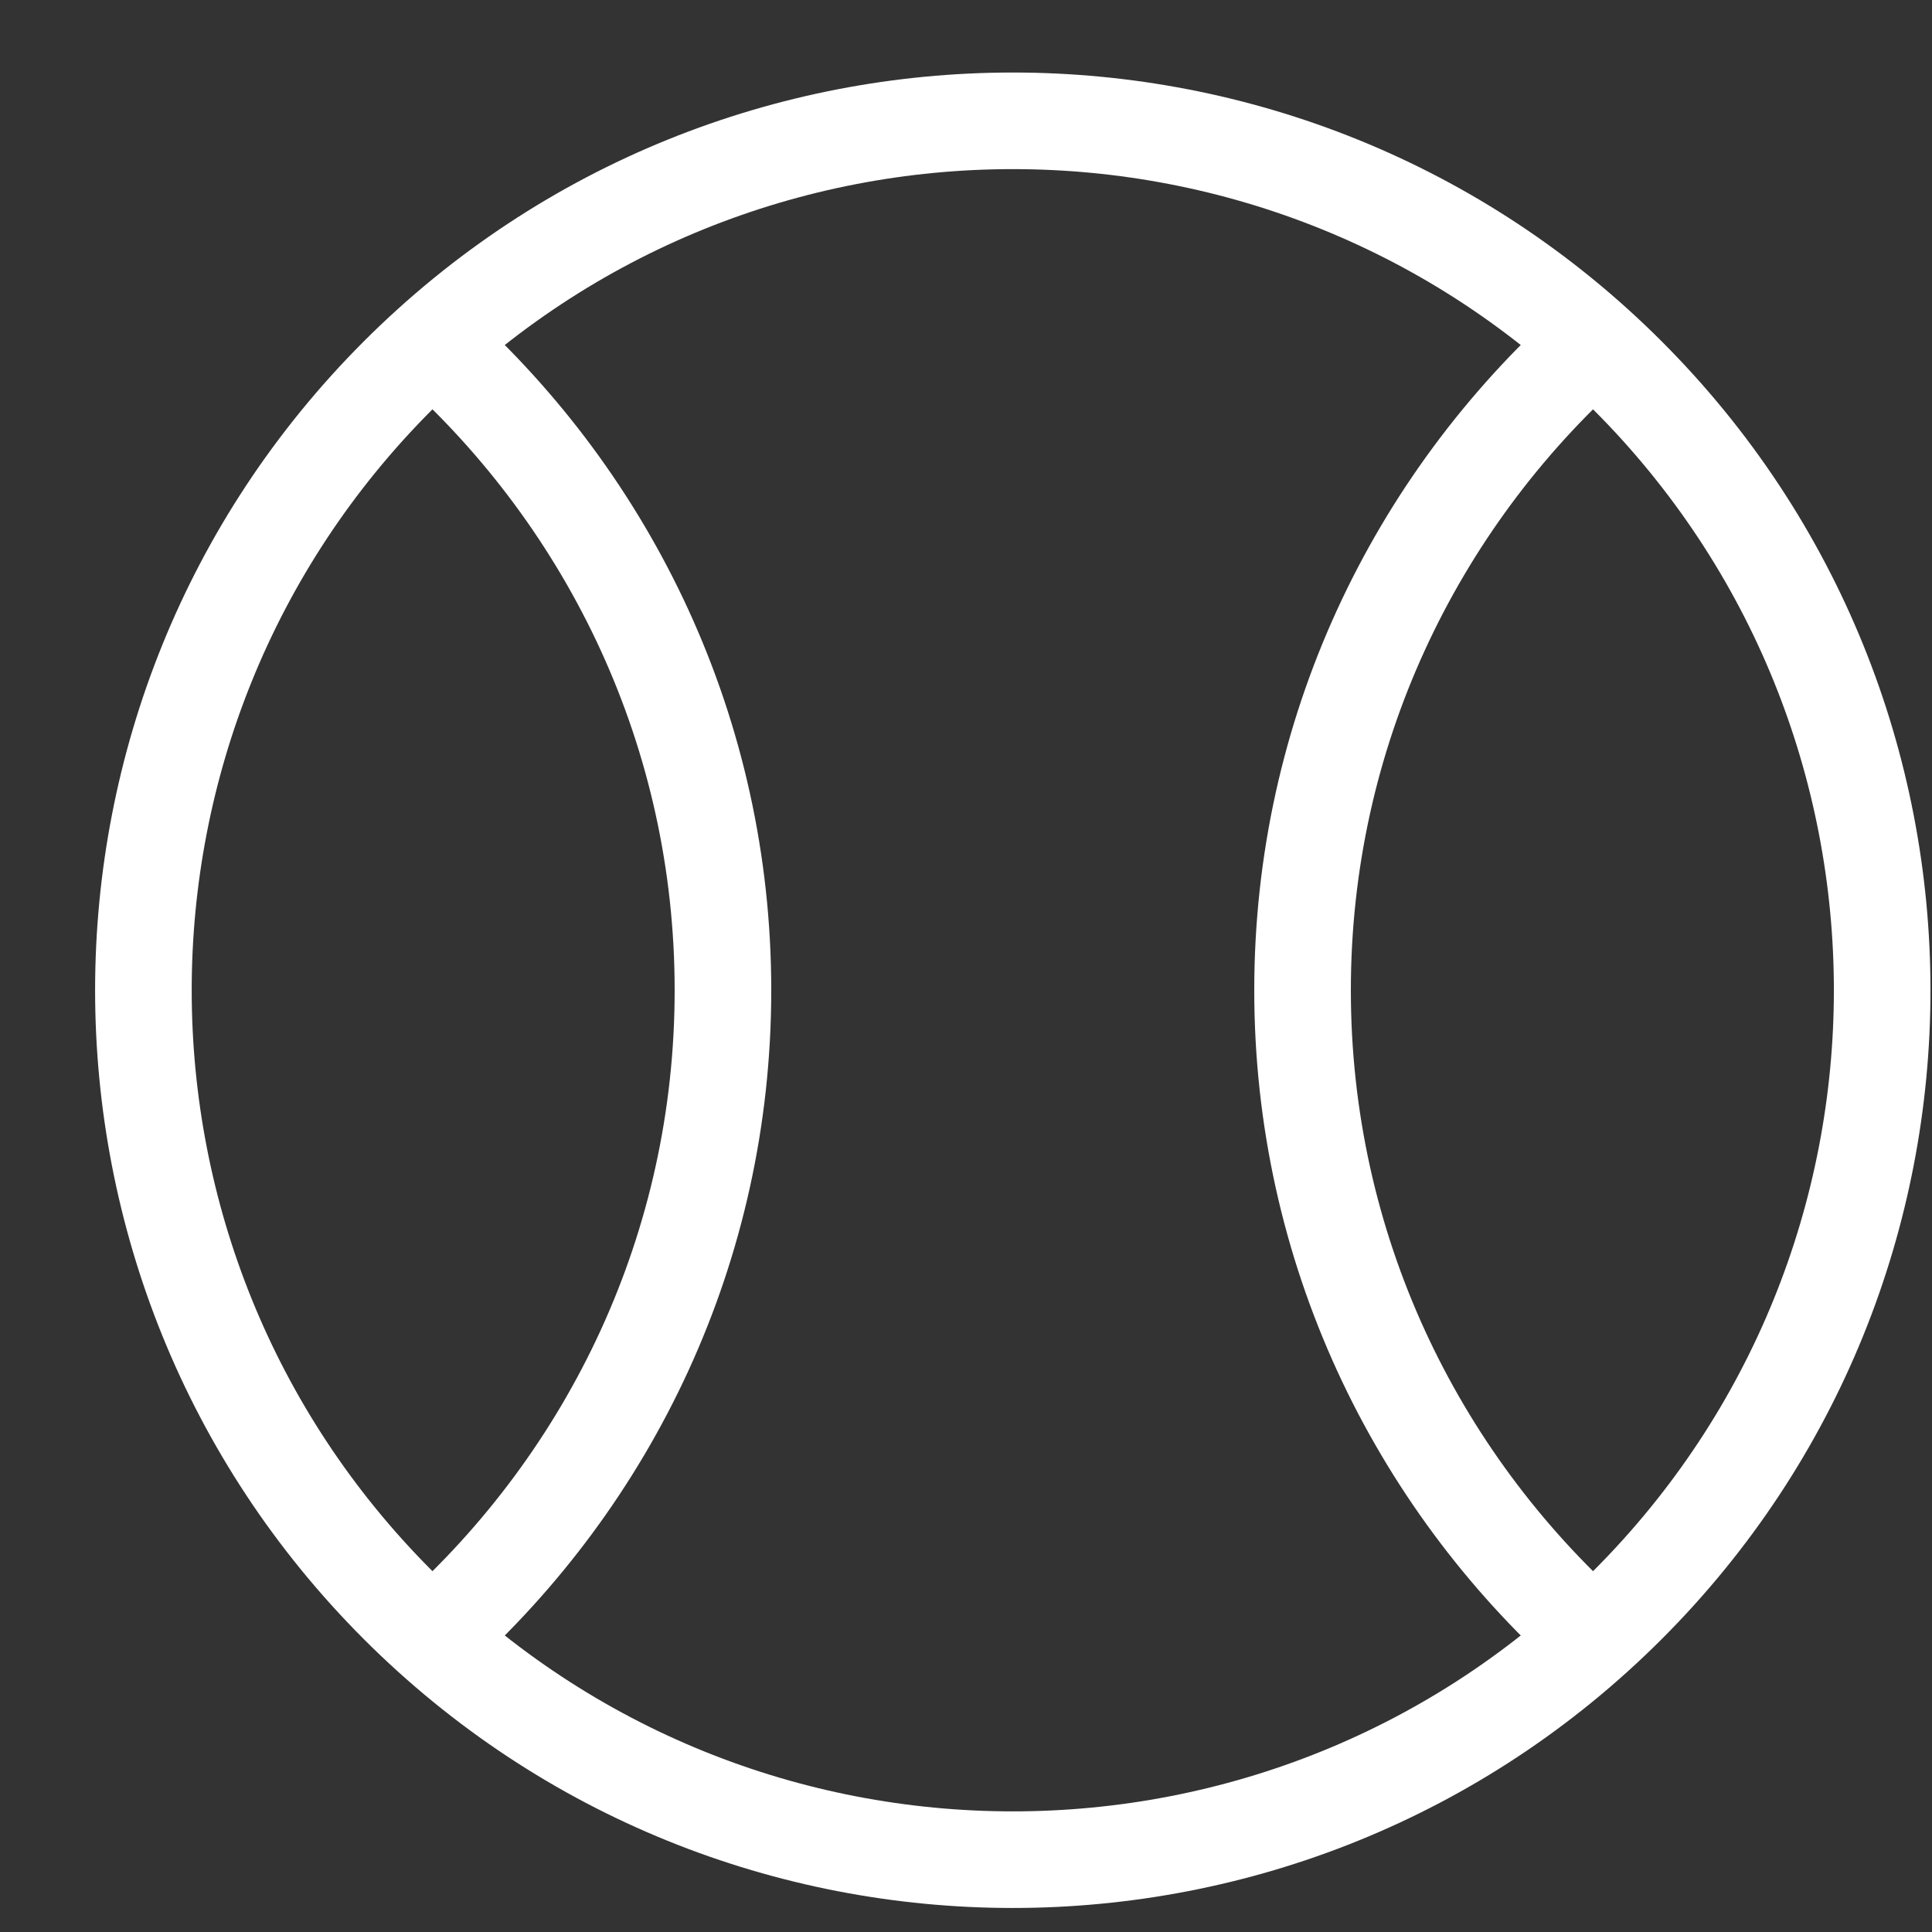 <svg width="20" height="20" viewBox="0 0 20 20" fill="none" xmlns="http://www.w3.org/2000/svg">
<rect x="0" y="0" width="20" height="20" fill="#333333" stroke="none"/>
<path d="M16.848 3.887C20.363 7.402 20.363 13.1 16.848 16.615C13.334 20.13 7.635 20.13 4.12 16.615C0.606 13.1 0.606 7.402 4.12 3.887C7.635 0.372 13.334 0.372 16.848 3.887" stroke="white" stroke-linecap="round" stroke-linejoin="round"/>
<path d="M16.484 3.556C14.647 5.204 13.484 7.589 13.484 10.251C13.484 12.913 14.647 15.298 16.484 16.946" stroke="white" stroke-linecap="round" stroke-linejoin="round"/>
<path d="M4.484 16.946C6.321 15.298 7.484 12.913 7.484 10.251C7.484 7.589 6.321 5.204 4.484 3.556" stroke="white" stroke-linecap="round" stroke-linejoin="round"/>
</svg>
